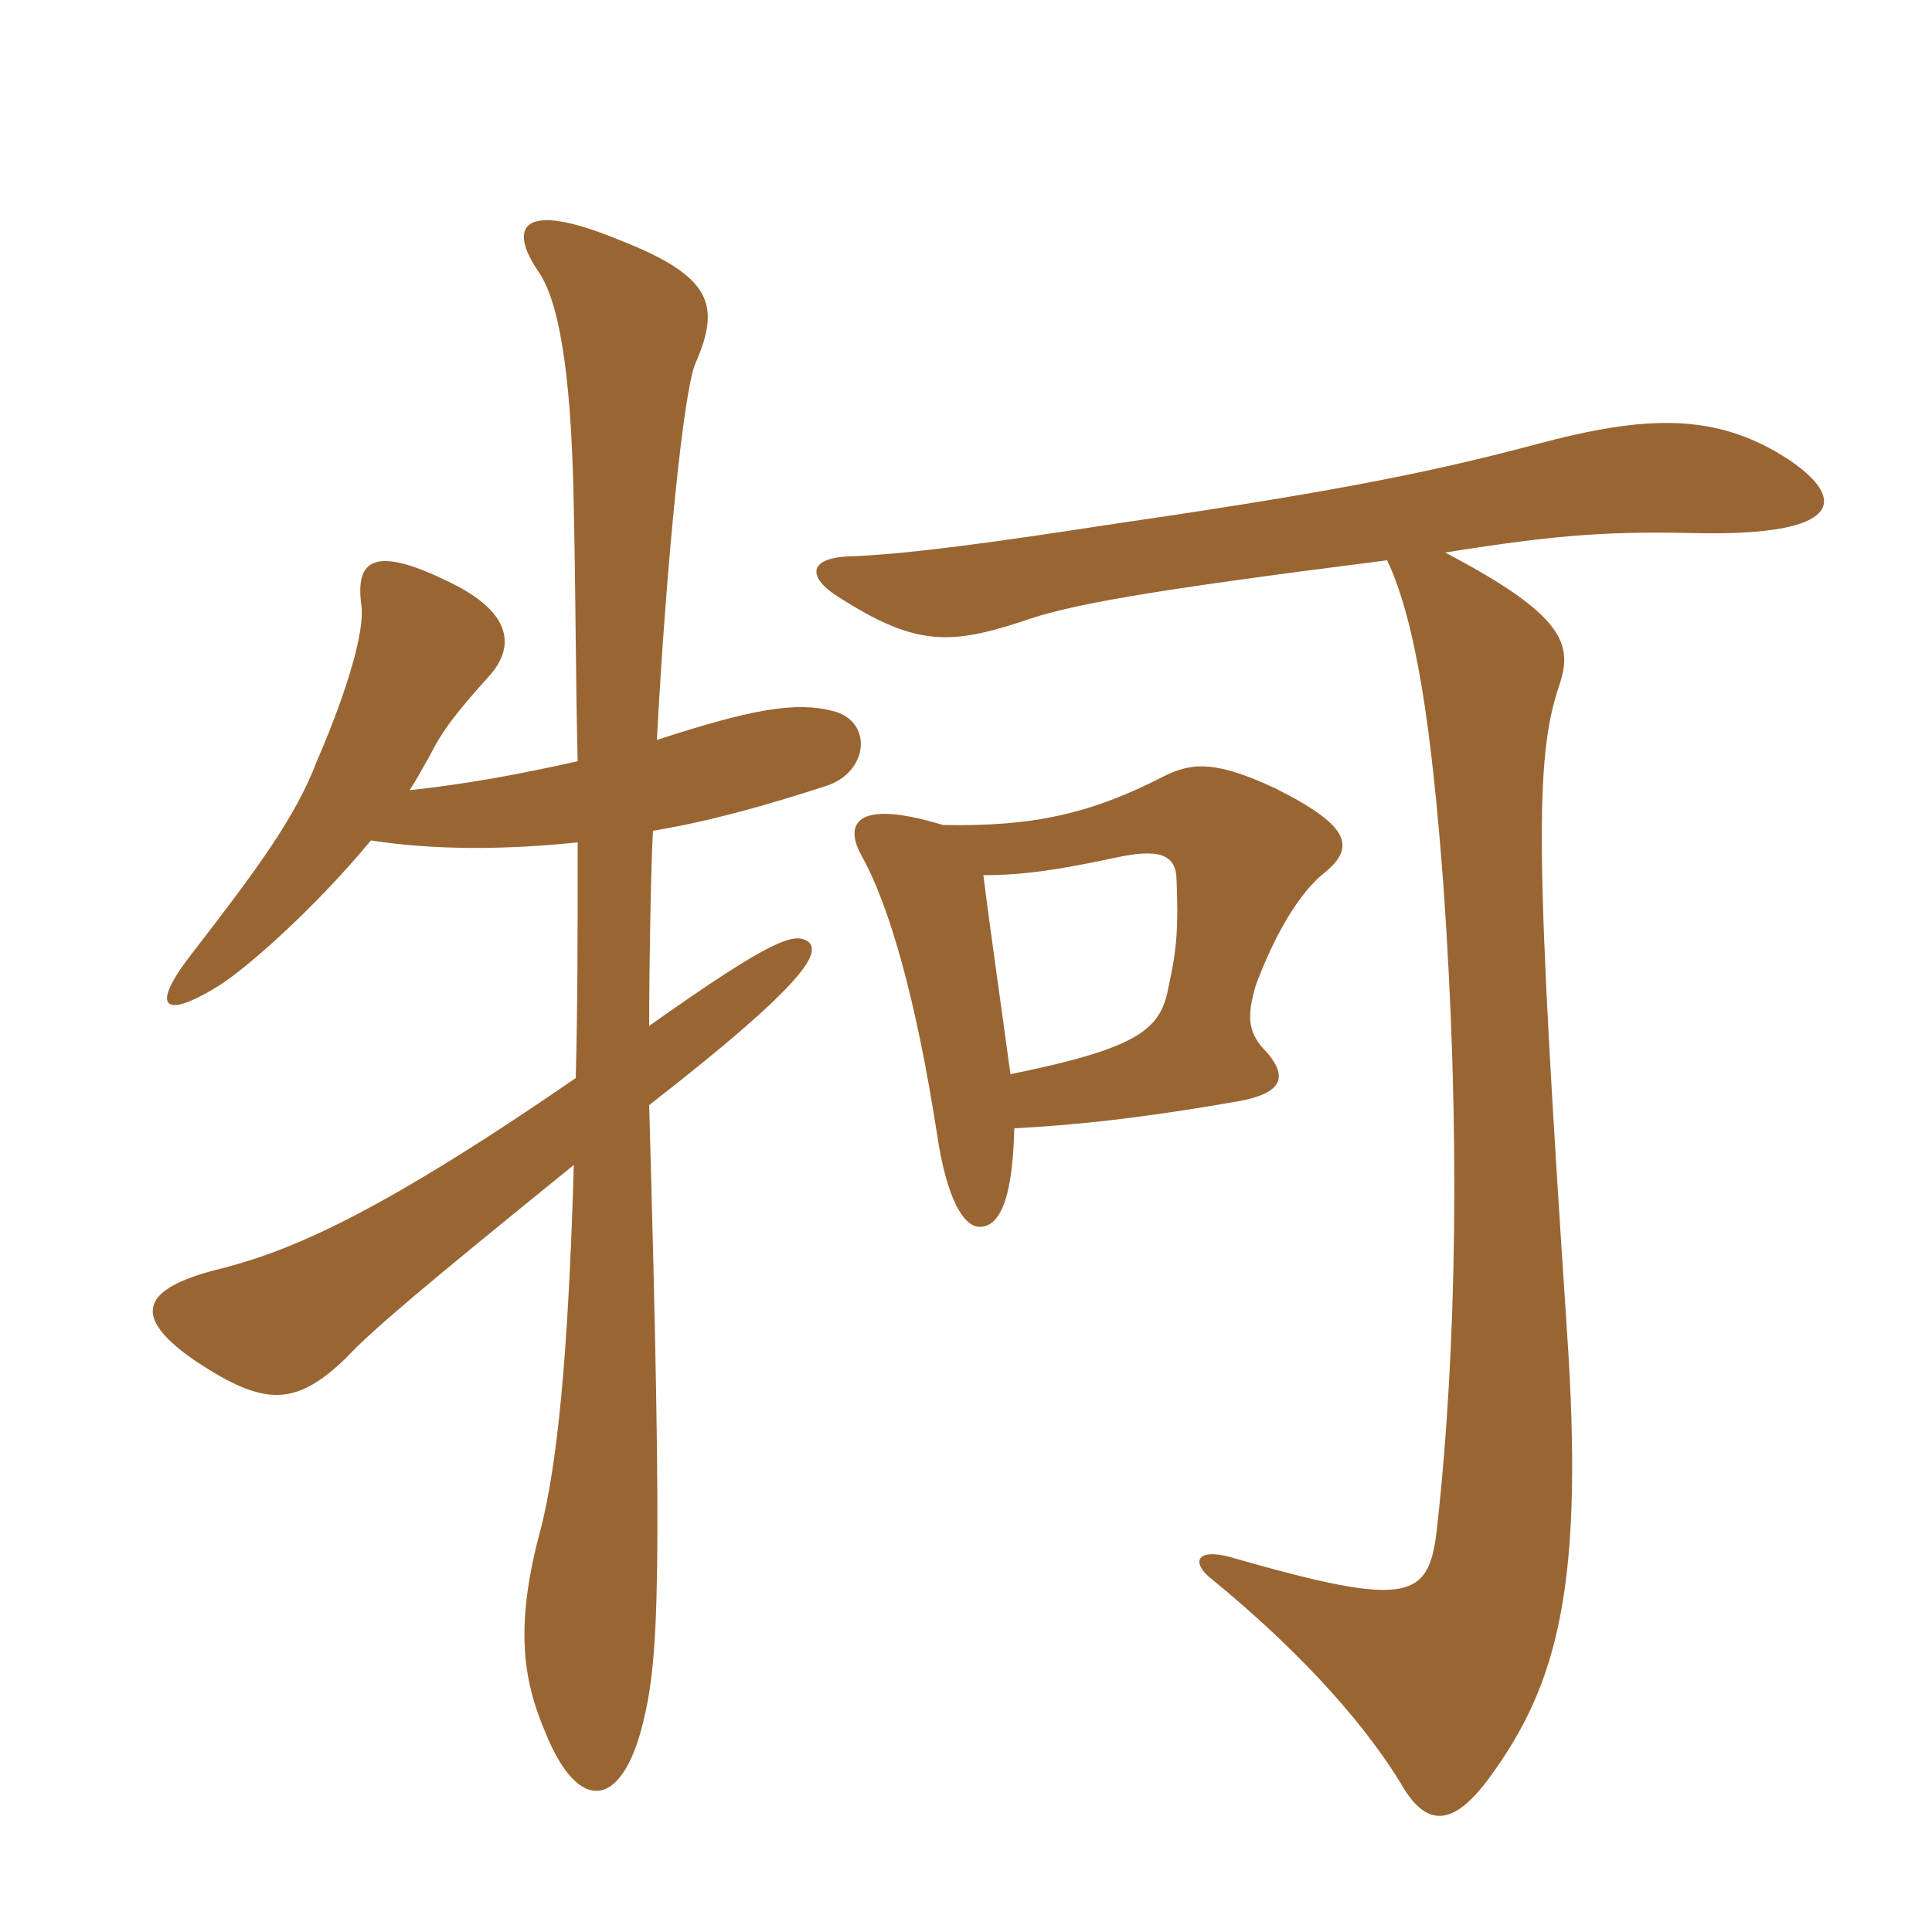 <svg xmlns="http://www.w3.org/2000/svg" xmlns:xlink="http://www.w3.org/1999/xlink" width="150" height="150"><path fill="#996633" padding="10" d="M28.80 65.25C33.60 66 39.15 66 44.85 65.40C44.85 72.15 44.85 78.30 44.70 83.70C28.35 94.95 21.90 97.35 16.35 98.70C10.95 100.20 10.20 102.30 15.30 105.75C20.55 109.20 22.95 109.20 26.85 105.45C28.80 103.35 32.70 100.05 44.55 90.45C44.10 106.05 43.20 113.85 42 118.65C39.90 126.30 40.65 130.50 42.30 134.40C44.85 140.85 48.30 140.55 49.95 133.65C51.15 128.70 51.45 122.70 50.40 85.80C62.55 76.35 63.60 74.10 62.85 73.20C61.80 72.30 60.15 72.75 50.40 79.65C50.40 75 50.55 66.60 50.70 64.50C55.20 63.75 59.40 62.55 64.05 61.05C67.50 60 67.80 55.95 64.65 55.20C61.80 54.45 58.35 55.05 51 57.45C51.75 43.35 53.10 30.15 54 28.20C55.95 23.70 55.35 21.45 48 18.60C40.35 15.45 39.45 17.70 41.85 21.15C43.65 23.85 44.40 30.45 44.55 39.45C44.70 46.50 44.70 53.25 44.85 59.10C40.20 60.15 36 60.90 31.80 61.35C32.40 60.45 32.85 59.55 33.30 58.80C34.35 56.70 35.40 55.35 38.10 52.35C39.90 50.25 39.75 47.70 35.40 45.45C28.95 42.15 27.60 43.50 28.05 46.95C28.35 48.90 27 53.55 24.60 59.10C22.95 63.45 19.95 67.50 14.85 74.10C11.70 78.15 12.60 79.20 16.80 76.65C19.05 75.30 24.45 70.50 28.80 65.25ZM112.20 42.90C121.50 41.40 125.40 41.25 132.15 41.40C142.80 41.55 143.55 38.85 138.90 35.70C133.20 31.95 127.65 32.25 119.25 34.50C110.25 36.90 102.15 38.40 85.65 40.80C77.85 42 70.50 43.05 65.85 43.20C62.70 43.35 62.70 44.85 65.10 46.35C70.95 50.10 73.65 50.10 79.20 48.30C82.95 46.95 88.80 45.90 107.70 43.50C109.95 48.30 111.15 56.55 112.05 68.55C113.40 87.45 113.10 104.70 111.60 118.35C111 124.20 109.65 124.95 95.55 120.90C92.85 120.15 92.40 121.35 94.20 122.70C100.05 127.50 105.45 133.05 108.75 138.45C110.70 141.90 112.80 141.90 115.65 138C121.05 130.65 123 122.85 121.65 103.20C119.25 67.05 119.10 58.95 121.05 53.25C122.10 50.10 121.65 47.85 112.20 42.90ZM78.75 87.60C84.60 87.30 90.15 86.55 96.15 85.50C99.45 84.90 100.05 83.70 98.40 81.75C96.90 80.25 96.75 79.05 97.50 76.50C98.55 73.65 100.35 69.90 102.60 67.95C105.30 65.85 105 64.20 99 61.20C94.20 58.95 92.40 59.25 90.30 60.30C84.75 63.15 80.25 64.20 73.20 64.05C66.30 61.95 65.55 64.05 66.90 66.45C69 70.20 71.10 77.40 72.75 88.05C73.50 93.15 74.85 95.25 76.05 95.25C77.25 95.25 78.60 94.05 78.75 87.60ZM76.35 67.95C79.50 67.95 82.35 67.50 86.55 66.60C90 65.85 91.35 66.30 91.35 68.40C91.50 72 91.35 73.80 90.75 76.50C90.15 79.80 88.80 81.30 78.45 83.40C77.85 78.90 76.95 72.75 76.35 67.95Z"/></svg>